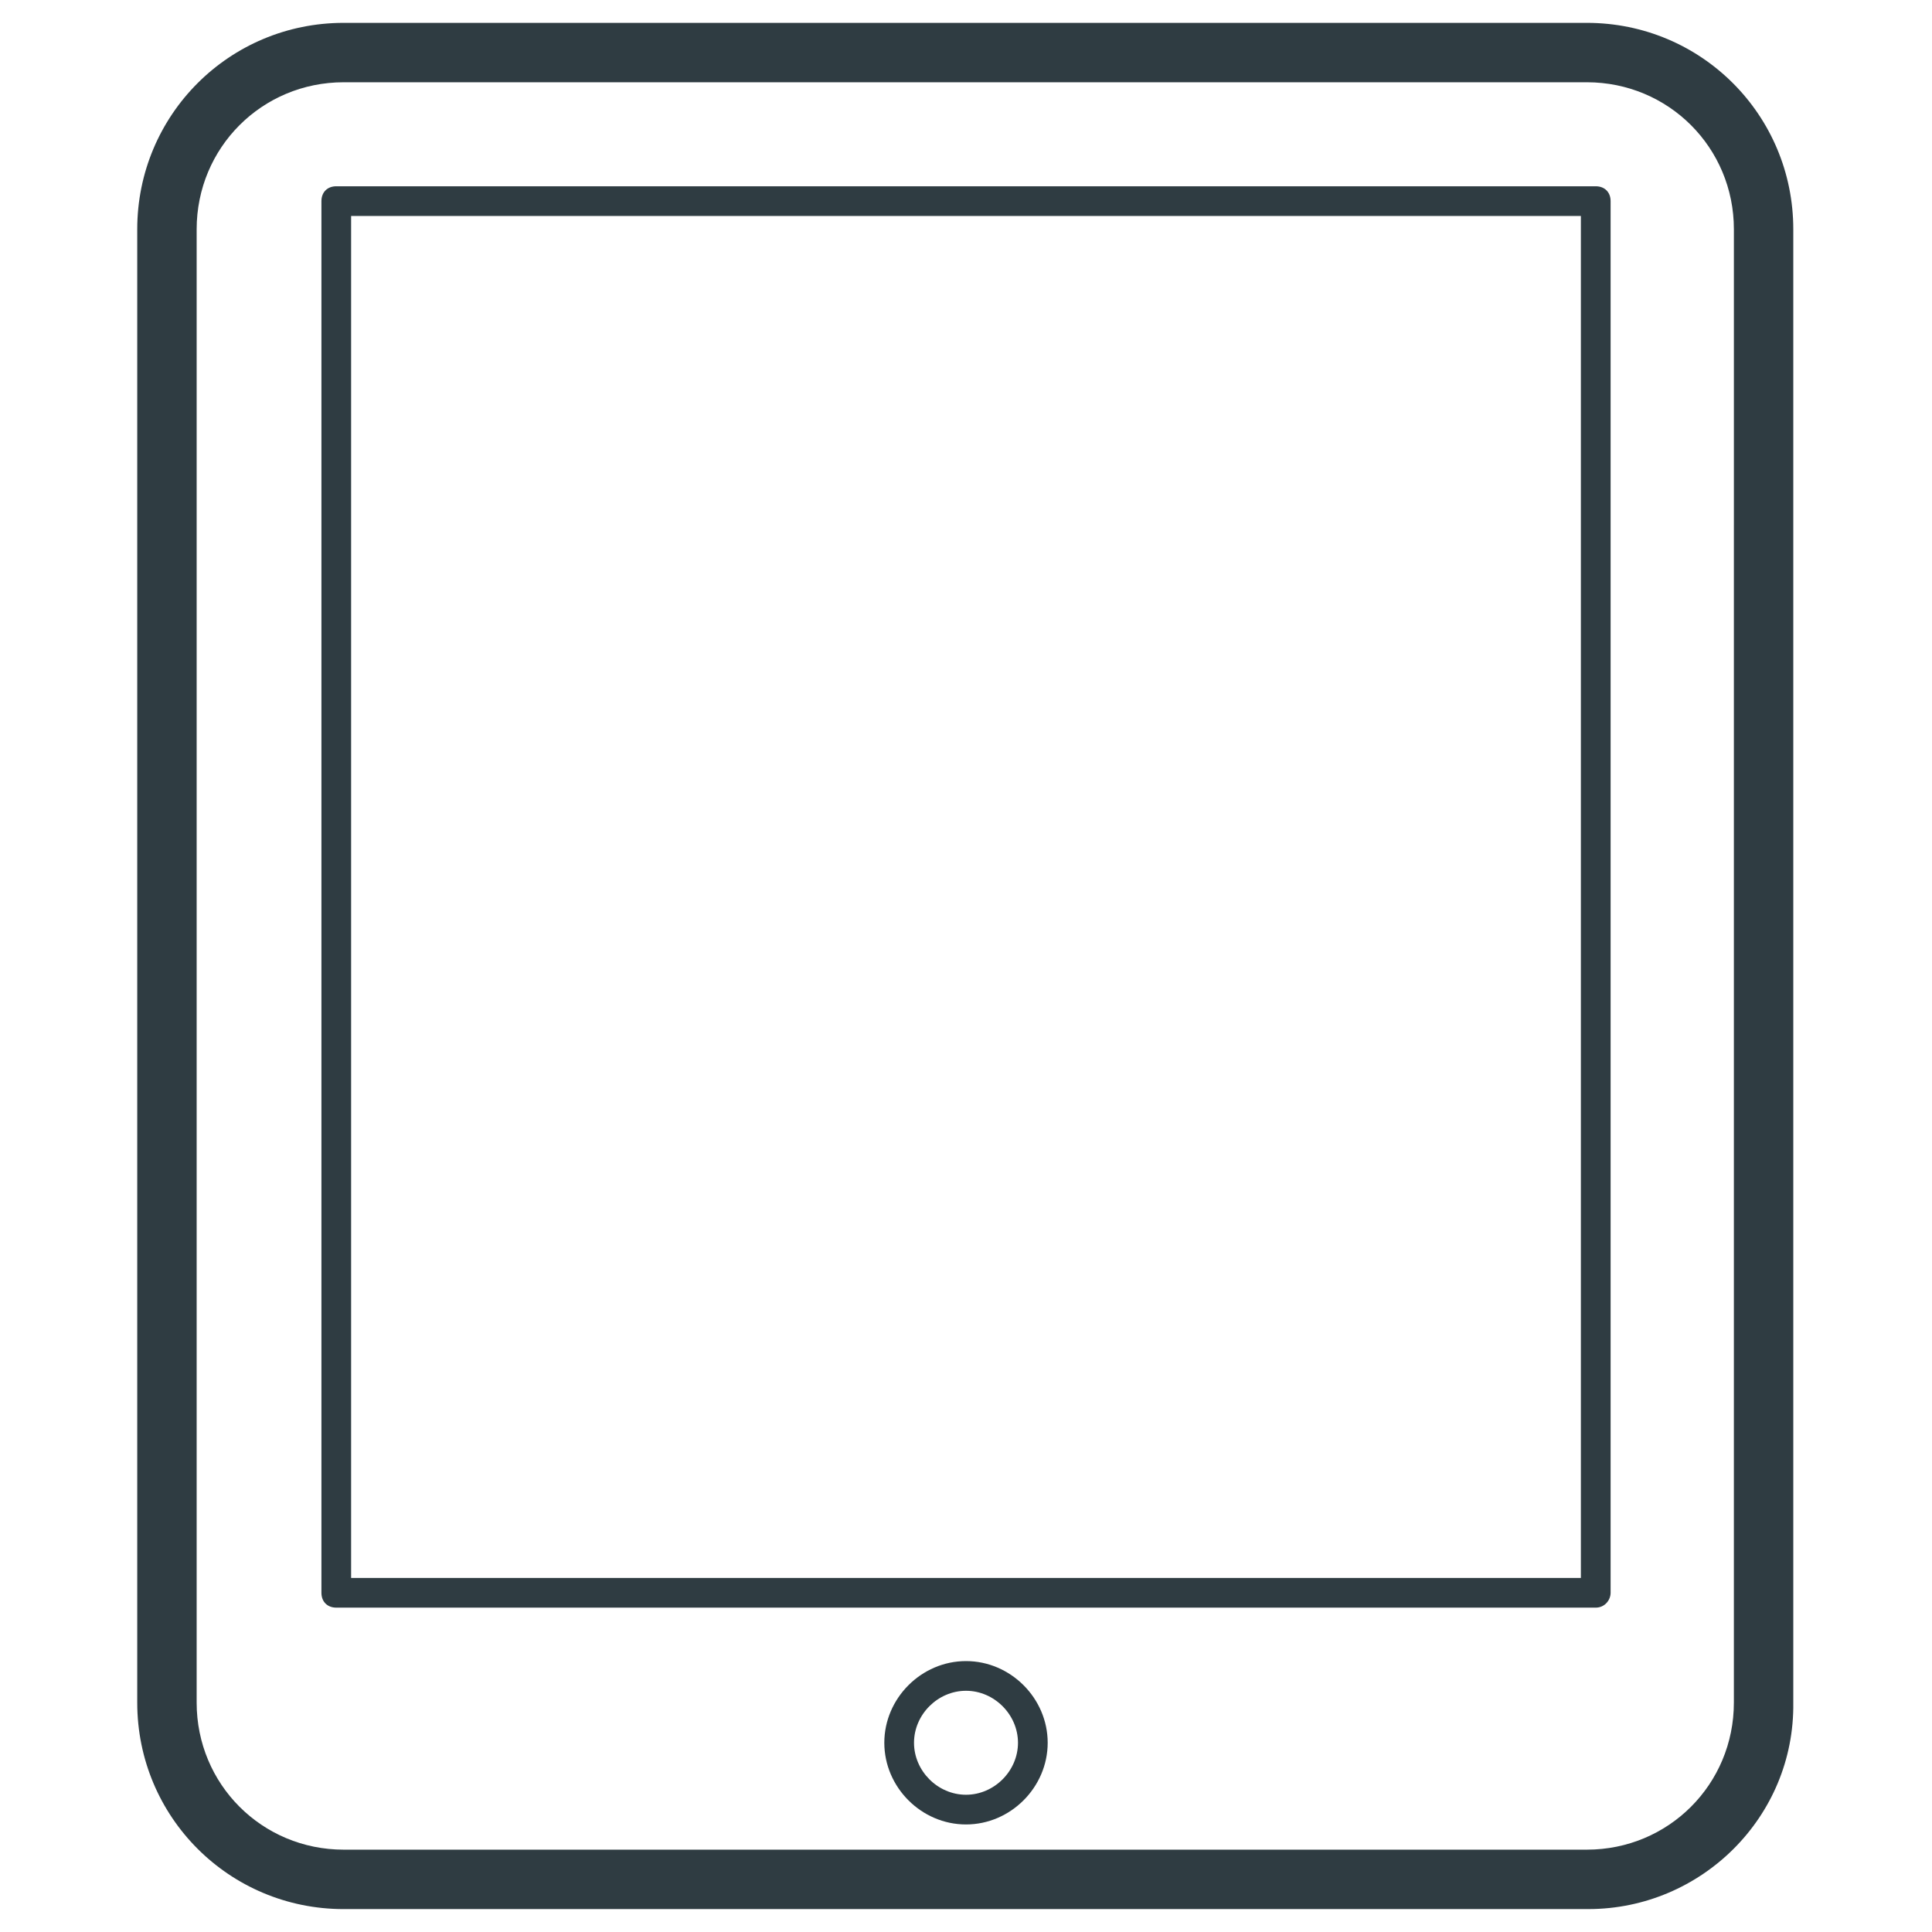 <?xml version="1.0" encoding="UTF-8"?>
<!-- Uploaded to: SVG Repo, www.svgrepo.com, Generator: SVG Repo Mixer Tools -->
<svg width="800px" height="800px" version="1.1" viewBox="144 144 512 512" xmlns="http://www.w3.org/2000/svg">
 <g fill="#2f3c42">
  <path d="m564.92 649.93h-329.84c-30.309 0-54.711-24.402-54.711-54.711v-390.45c0-30.309 24.402-54.711 54.711-54.711h329.45c30.309 0 54.711 24.402 54.711 54.711v390.45c0.395 30.305-24.402 54.707-54.316 54.707zm-329.84-484.13c-21.648 0-38.965 17.32-38.965 38.965v390.45c0 21.648 17.32 38.965 38.965 38.965h329.45c21.648 0 38.965-17.32 38.965-38.965l0.004-390.45c0-21.648-17.32-38.965-38.965-38.965z"/>
  <path d="m566.89 570.04h-333.77c-2.363 0-3.938-1.574-3.938-3.938v-368.8c0-2.363 1.574-3.938 3.938-3.938h333.77c2.363 0 3.938 1.574 3.938 3.938v368.8c-0.004 1.969-1.578 3.938-3.938 3.938zm-329.84-7.871h325.9v-360.93h-325.9z"/>
  <path d="m400 627.5c-11.809 0-21.648-9.84-21.648-21.648 0-11.809 9.84-21.648 21.648-21.648s21.648 9.84 21.648 21.648c0 11.809-9.844 21.648-21.648 21.648zm0-35.426c-7.477 0-13.777 6.297-13.777 13.777 0 7.477 6.297 13.777 13.777 13.777 7.477 0 13.777-6.297 13.777-13.777-0.004-7.477-6.301-13.777-13.777-13.777z"/>
 </g>
</svg>
